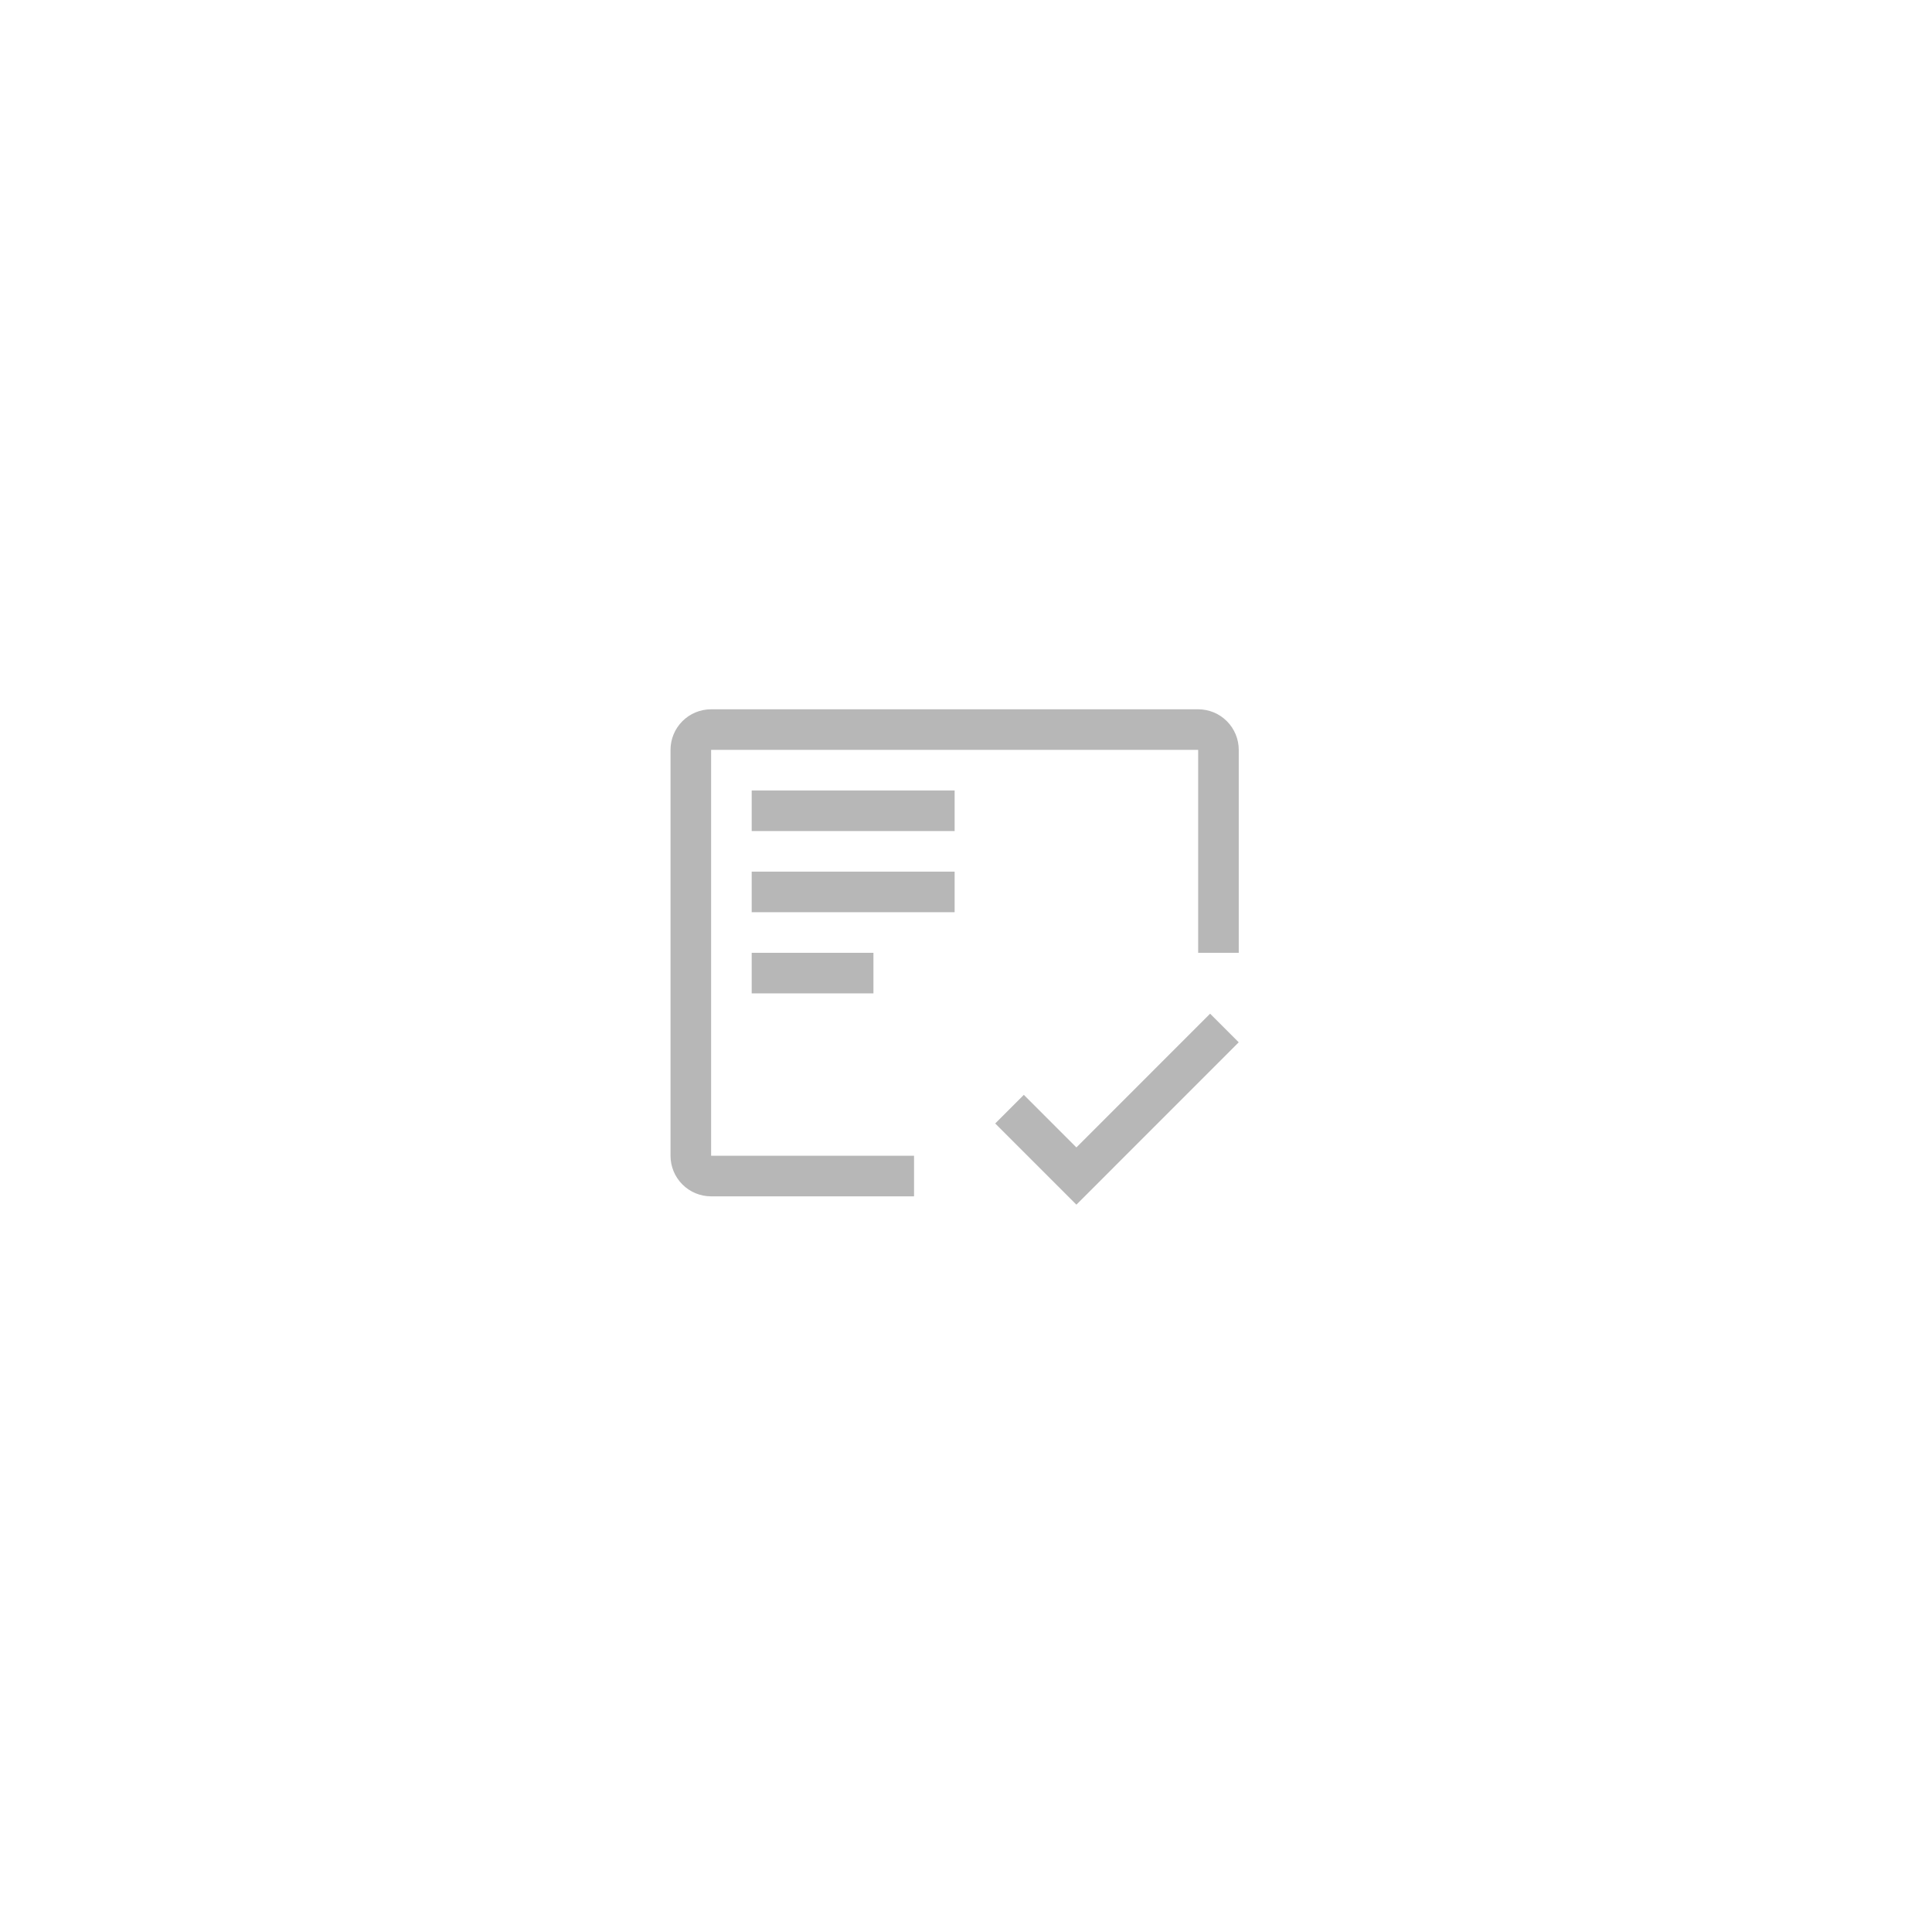 <svg width="85" height="85" viewBox="0 0 85 85" fill="none" xmlns="http://www.w3.org/2000/svg">
<g filter="url(#filter0_d_2091_791)">
<rect x="10" y="4" width="65" height="65" rx="32.5" fill="white" shape-rendering="crispEdges"/>
<path d="M33.071 35.92H38.428V37.705H33.071V35.92ZM33.071 32.348H42V34.134H33.071V32.348ZM33.071 28.777H42V30.563H33.071V28.777Z" fill="#B7B7B7"/>
<path d="M40.214 44.848H31.286V26.991H52.714V35.92H54.5V26.991C54.5 26.518 54.312 26.064 53.977 25.729C53.642 25.394 53.188 25.206 52.714 25.206H31.286C30.812 25.206 30.358 25.394 30.023 25.729C29.688 26.064 29.5 26.518 29.5 26.991V44.848C29.5 45.322 29.688 45.776 30.023 46.111C30.358 46.446 30.812 46.634 31.286 46.634H40.214V44.848Z" fill="#B7B7B7"/>
<path d="M47.357 44.482L45.044 42.169L43.785 43.428L47.357 47L54.499 39.857L53.24 38.598L47.357 44.482Z" fill="#B7B7B7"/>
</g>
<defs>
<filter id="filter0_d_2091_791" x="0" y="0" width="85" height="85" filterUnits="userSpaceOnUse" color-interpolation-filters="sRGB">
<feFlood flood-opacity="0" result="BackgroundImageFix"/>
<feColorMatrix in="SourceAlpha" type="matrix" values="0 0 0 0 0 0 0 0 0 0 0 0 0 0 0 0 0 0 127 0" result="hardAlpha"/>
<feOffset dy="6"/>
<feGaussianBlur stdDeviation="5"/>
<feComposite in2="hardAlpha" operator="out"/>
<feColorMatrix type="matrix" values="0 0 0 0 1 0 0 0 0 0.208 0 0 0 0 0.078 0 0 0 0.2 0"/>
<feBlend mode="normal" in2="BackgroundImageFix" result="effect1_dropShadow_2091_791"/>
<feBlend mode="normal" in="SourceGraphic" in2="effect1_dropShadow_2091_791" result="shape"/>
</filter>
</defs>
</svg>
